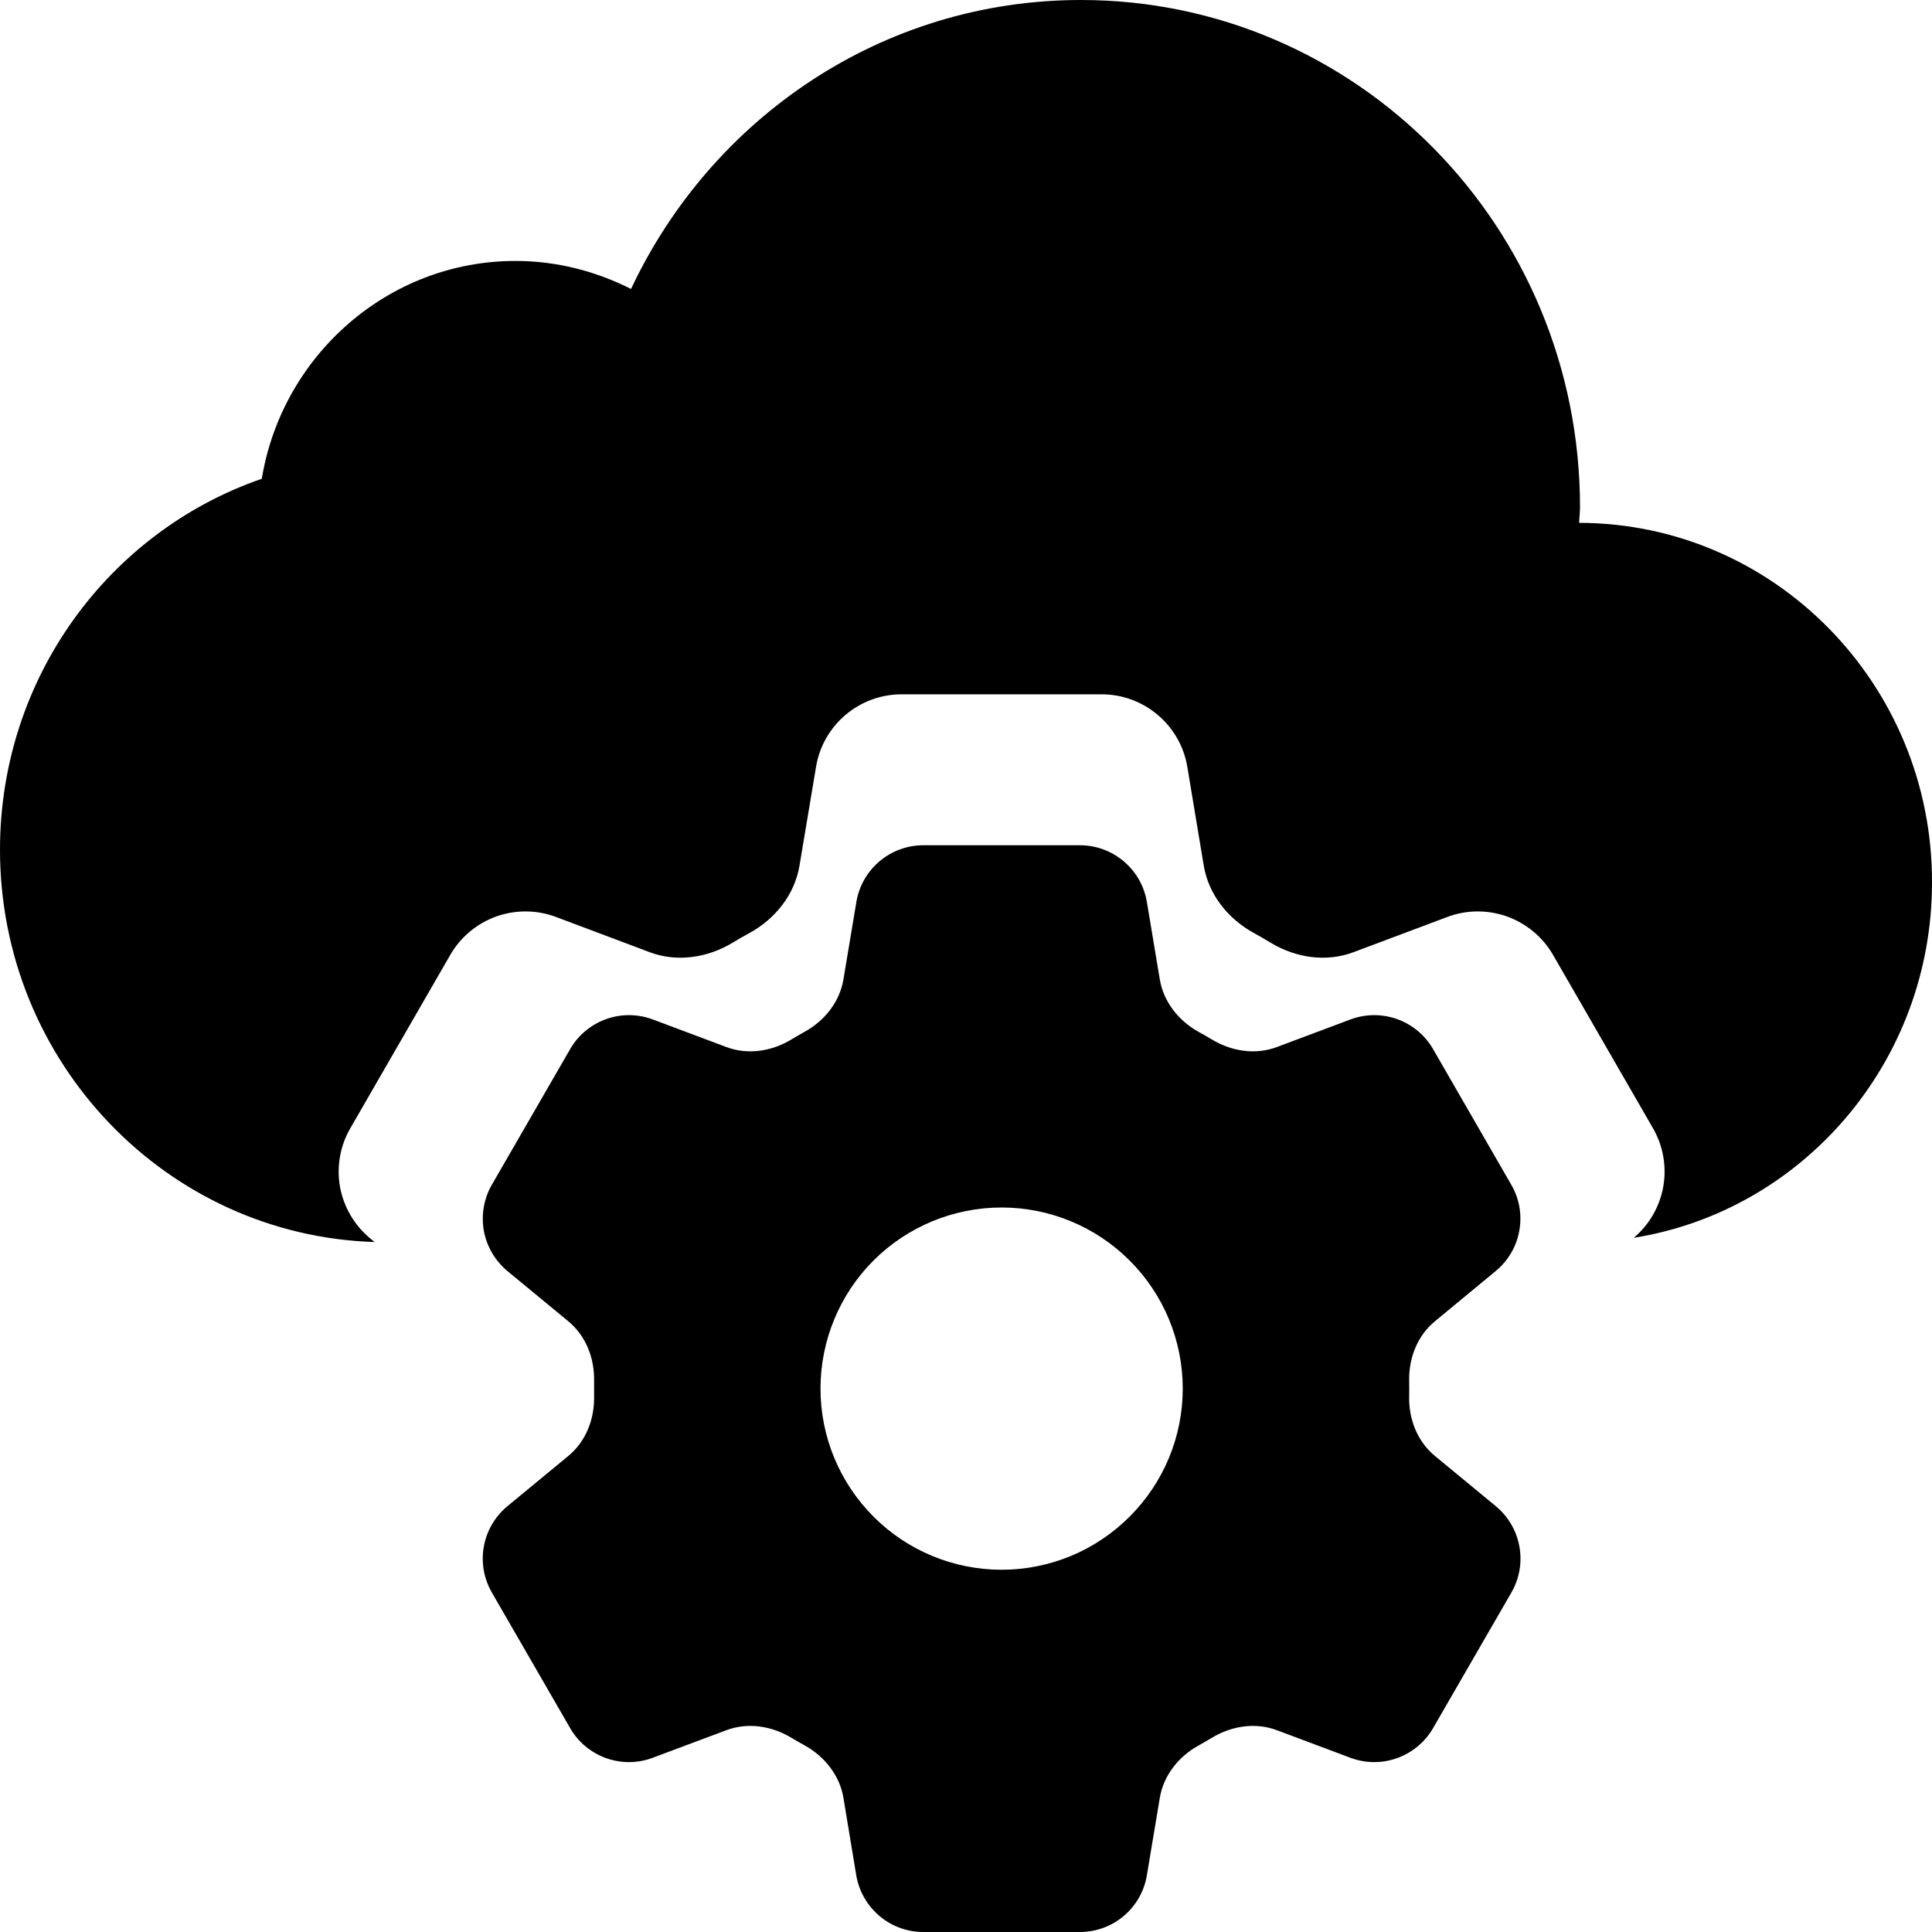 <svg width="16" height="16" viewBox="0 0 16 16" fill="none" xmlns="http://www.w3.org/2000/svg">
<g clip-path="url(#clip0_1926_3158)">
<path fill-rule="evenodd" clip-rule="evenodd" d="M13.082 4.265C13.08 4.287 13.078 4.308 13.078 4.33C14.693 4.333 16.004 5.666 16 7.309C16 8.794 14.931 10.027 13.53 10.251C13.657 10.144 13.744 9.995 13.774 9.83C13.804 9.663 13.774 9.49 13.689 9.343L12.861 7.907C12.776 7.76 12.641 7.648 12.481 7.59C12.32 7.533 12.145 7.534 11.986 7.594L11.208 7.886C10.981 7.971 10.729 7.932 10.521 7.806C10.475 7.778 10.428 7.751 10.381 7.725C10.169 7.608 10.009 7.408 9.969 7.169L9.833 6.351C9.775 6.005 9.475 5.75 9.123 5.75H7.467C7.115 5.75 6.815 6.005 6.758 6.351L6.621 7.169C6.581 7.408 6.422 7.608 6.21 7.725C6.162 7.751 6.115 7.778 6.069 7.806C5.861 7.932 5.609 7.971 5.381 7.886L4.605 7.594C4.445 7.534 4.27 7.533 4.109 7.59C3.949 7.648 3.814 7.76 3.729 7.908L2.901 9.344C2.816 9.491 2.786 9.663 2.816 9.831C2.847 9.998 2.936 10.149 3.067 10.257L3.102 10.286C1.381 10.232 0 8.798 0 7.037C0 5.612 0.904 4.401 2.168 3.965C2.336 2.944 3.215 2.161 4.269 2.161C4.612 2.161 4.937 2.247 5.226 2.393C5.891 0.979 7.305 0 8.952 0C11.235 0 13.085 1.879 13.085 4.201C13.085 4.222 13.083 4.244 13.082 4.265Z" fill="black"/>
<path fill-rule="evenodd" clip-rule="evenodd" d="M7.647 7C7.372 7 7.137 7.199 7.092 7.47L6.985 8.111C6.954 8.297 6.829 8.454 6.663 8.545C6.626 8.566 6.589 8.587 6.553 8.609C6.39 8.707 6.193 8.738 6.015 8.671L5.407 8.443C5.282 8.396 5.145 8.395 5.019 8.44C4.894 8.485 4.788 8.573 4.722 8.688L4.073 9.812C4.007 9.927 3.984 10.062 4.007 10.193C4.031 10.324 4.101 10.442 4.203 10.527L4.705 10.941C4.851 11.061 4.924 11.246 4.92 11.437C4.92 11.479 4.92 11.521 4.92 11.564C4.924 11.753 4.851 11.94 4.705 12.059L4.203 12.473C4.1 12.558 4.031 12.676 4.007 12.807C3.983 12.938 4.007 13.073 4.073 13.188L4.722 14.312C4.788 14.427 4.894 14.515 5.019 14.56C5.144 14.605 5.282 14.604 5.406 14.557L6.015 14.329C6.193 14.262 6.39 14.293 6.553 14.391C6.589 14.413 6.626 14.434 6.663 14.454C6.829 14.546 6.954 14.703 6.985 14.889L7.091 15.53C7.137 15.801 7.371 16 7.646 16H8.943C9.218 16 9.453 15.802 9.498 15.53L9.605 14.889C9.636 14.703 9.761 14.546 9.927 14.455C9.964 14.434 10.001 14.413 10.037 14.391C10.2 14.293 10.397 14.262 10.575 14.329L11.183 14.557C11.308 14.604 11.445 14.605 11.57 14.56C11.696 14.515 11.801 14.427 11.868 14.312L12.517 13.188C12.654 12.95 12.599 12.648 12.387 12.473L11.885 12.059C11.738 11.939 11.666 11.753 11.67 11.564C11.671 11.521 11.671 11.479 11.67 11.437C11.666 11.247 11.738 11.061 11.885 10.941L12.386 10.527C12.489 10.442 12.559 10.324 12.582 10.193C12.606 10.062 12.583 9.927 12.516 9.812L11.868 8.688C11.802 8.573 11.696 8.485 11.571 8.44C11.445 8.395 11.308 8.396 11.183 8.443L10.575 8.671C10.397 8.738 10.2 8.707 10.037 8.609C10.001 8.587 9.964 8.566 9.927 8.546C9.761 8.454 9.636 8.297 9.605 8.111L9.498 7.47C9.453 7.199 9.218 7 8.943 7H7.647ZM9.355 12.56C9.637 12.279 9.795 11.898 9.795 11.5C9.795 11.102 9.637 10.72 9.355 10.439C9.074 10.158 8.693 10 8.295 10C7.897 10 7.515 10.158 7.234 10.439C6.953 10.72 6.795 11.102 6.795 11.5C6.795 11.898 6.953 12.279 7.234 12.56C7.515 12.842 7.897 13 8.295 13C8.693 13 9.074 12.842 9.355 12.56Z" fill="black"/>
</g>
<defs>
<clipPath id="clip0_1926_3158">
<rect width="16" height="16" fill="white"/>
</clipPath>
</defs>
</svg>
